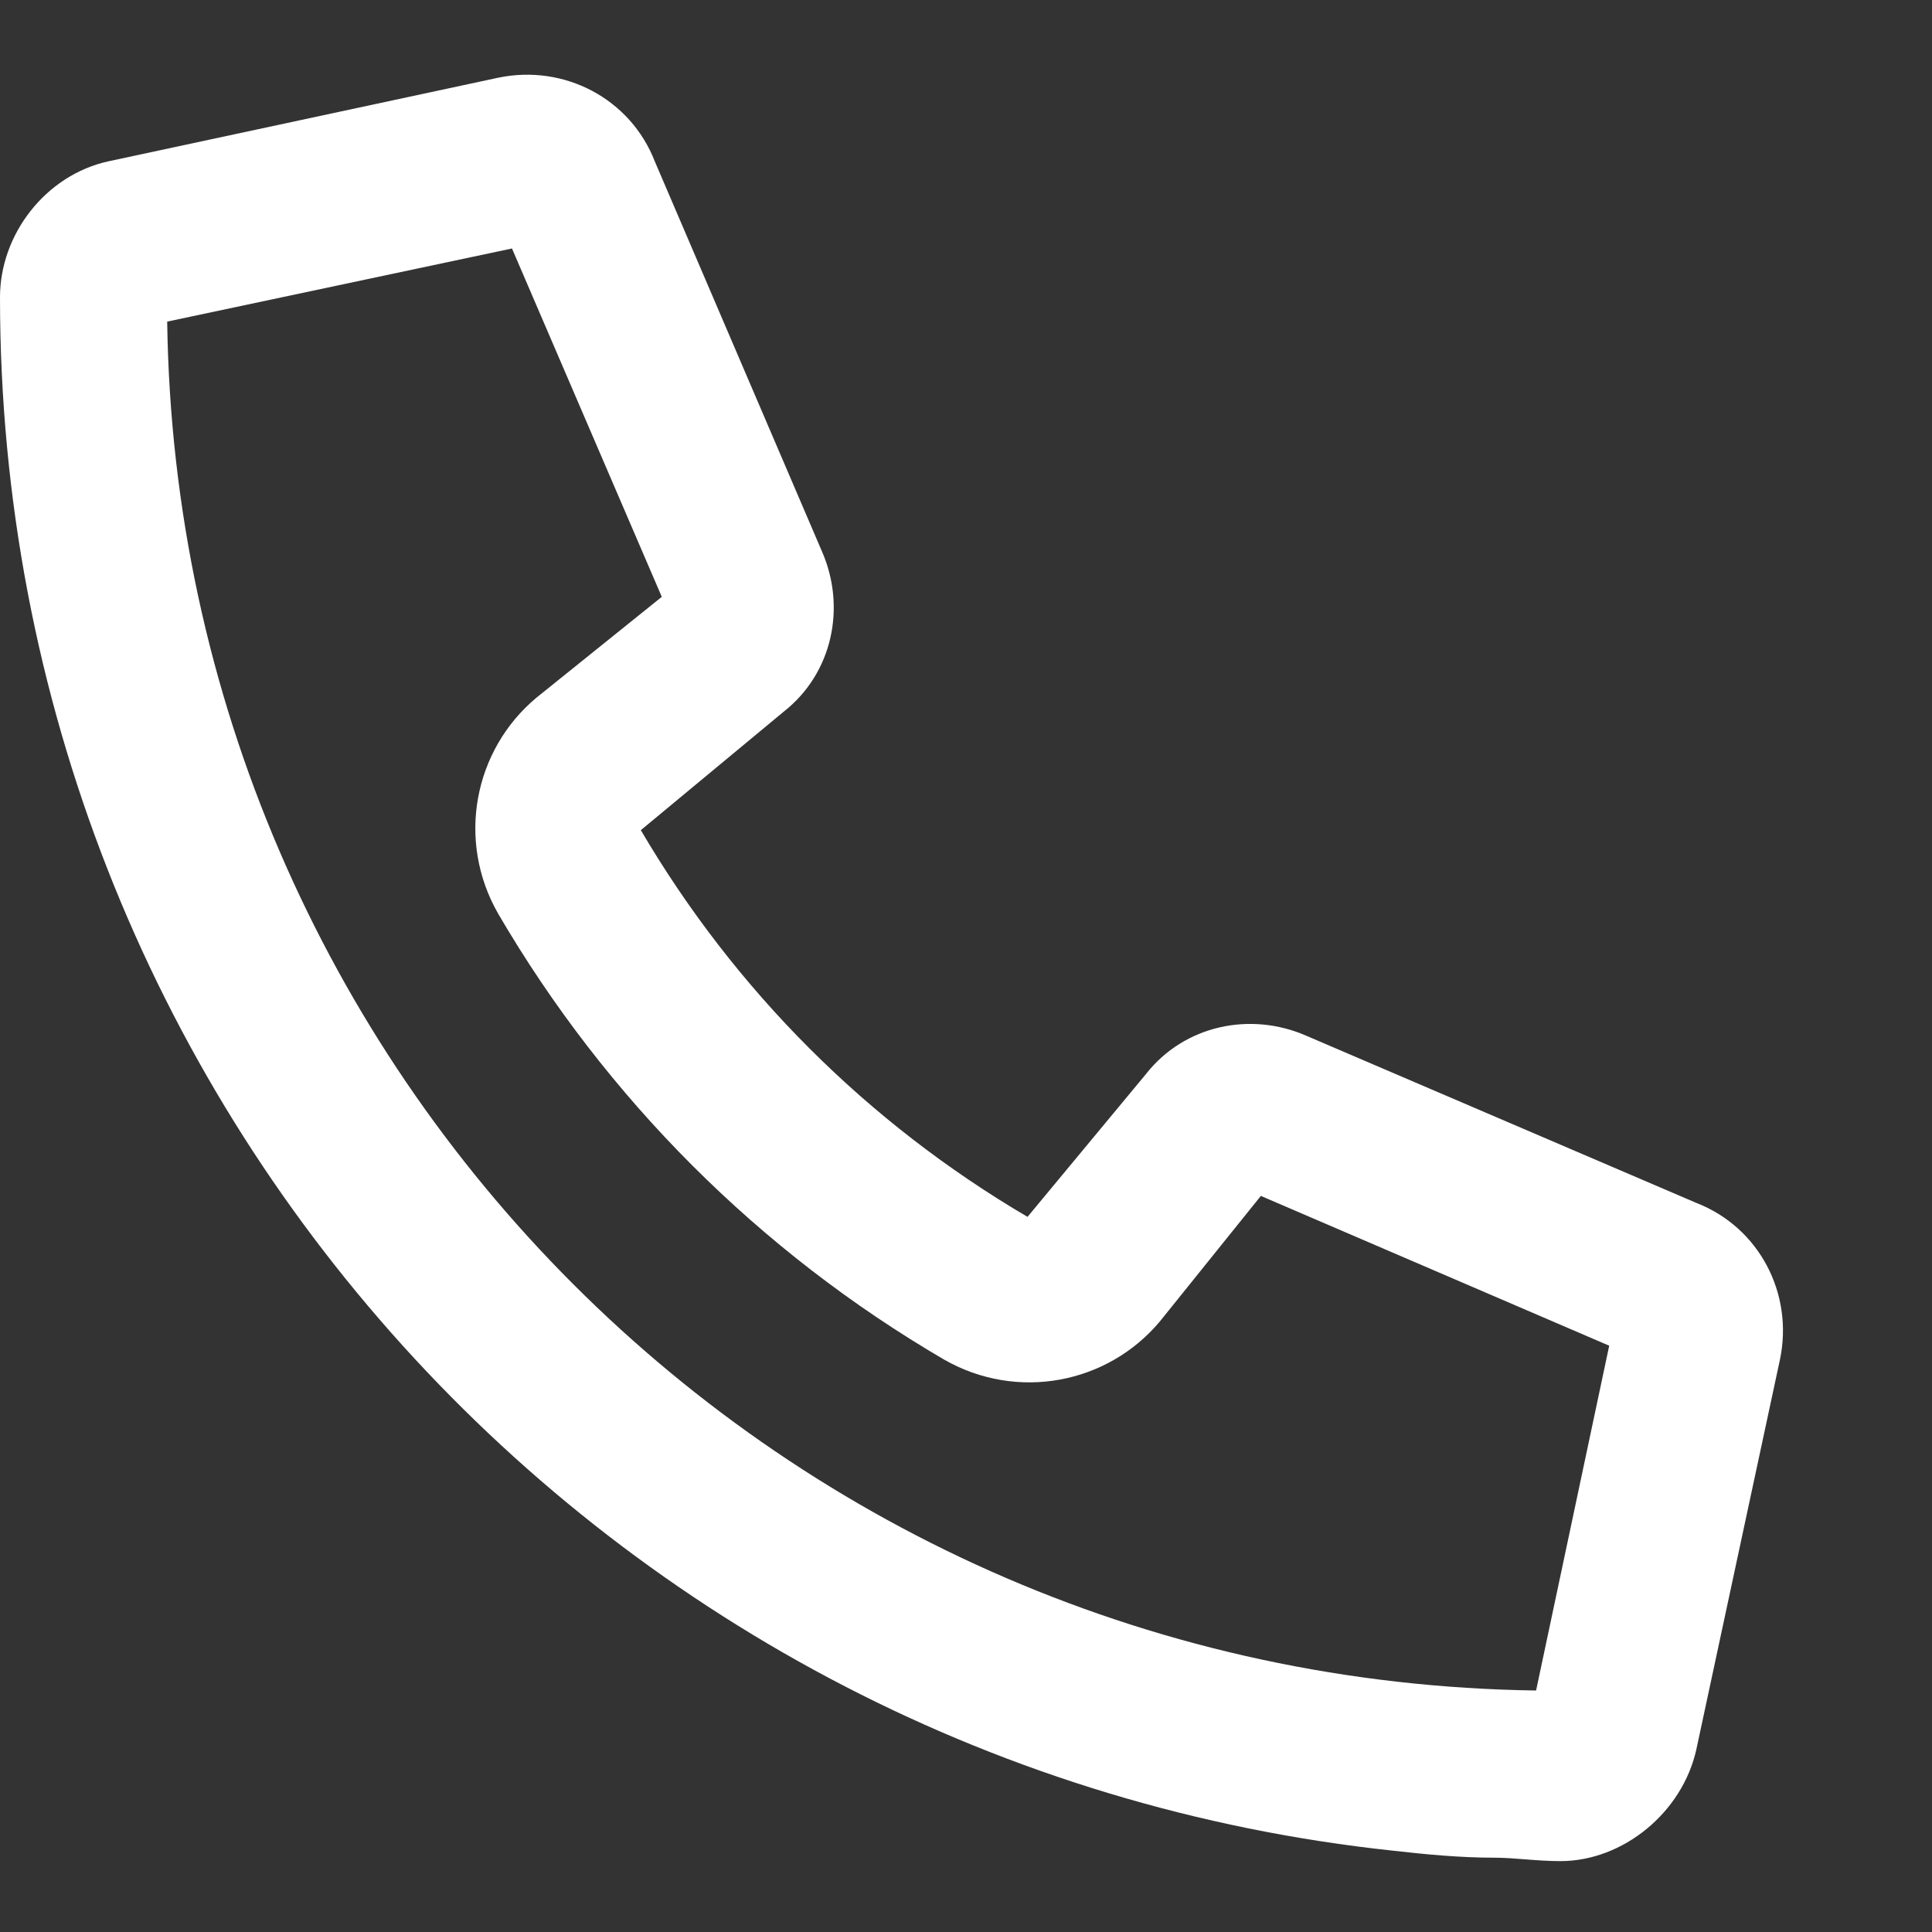 <svg width="13" height="13" viewBox="0 0 13 13" fill="none" xmlns="http://www.w3.org/2000/svg">
<rect x="0" y="0" width="13" height="13" fill="#333333" stroke="none"/>
<path d="M8.789 6.969L11.414 8.094C11.836 8.258 12.07 8.703 11.977 9.148L11.414 11.773C11.32 12.195 10.922 12.523 10.5 12.523C10.336 12.523 10.195 12.5 10.055 12.5C9.82 12.5 9.586 12.477 9.375 12.453C4.102 11.891 0 7.438 0 2C0 1.578 0.305 1.18 0.727 1.086L3.352 0.523C3.797 0.43 4.242 0.664 4.406 1.086L5.531 3.711C5.695 4.086 5.602 4.531 5.273 4.789L4.312 5.586C4.945 6.664 5.836 7.555 6.914 8.188L7.711 7.227C7.969 6.898 8.414 6.805 8.789 6.969ZM10.336 11.375L10.828 9.055L8.484 8.047L7.805 8.891C7.453 9.312 6.844 9.43 6.352 9.148C5.109 8.422 4.078 7.391 3.352 6.148C3.07 5.656 3.188 5.047 3.609 4.695L4.453 4.016L3.445 1.672L1.125 2.164C1.195 7.227 5.273 11.305 10.336 11.375Z" fill="white"/>
</svg>
